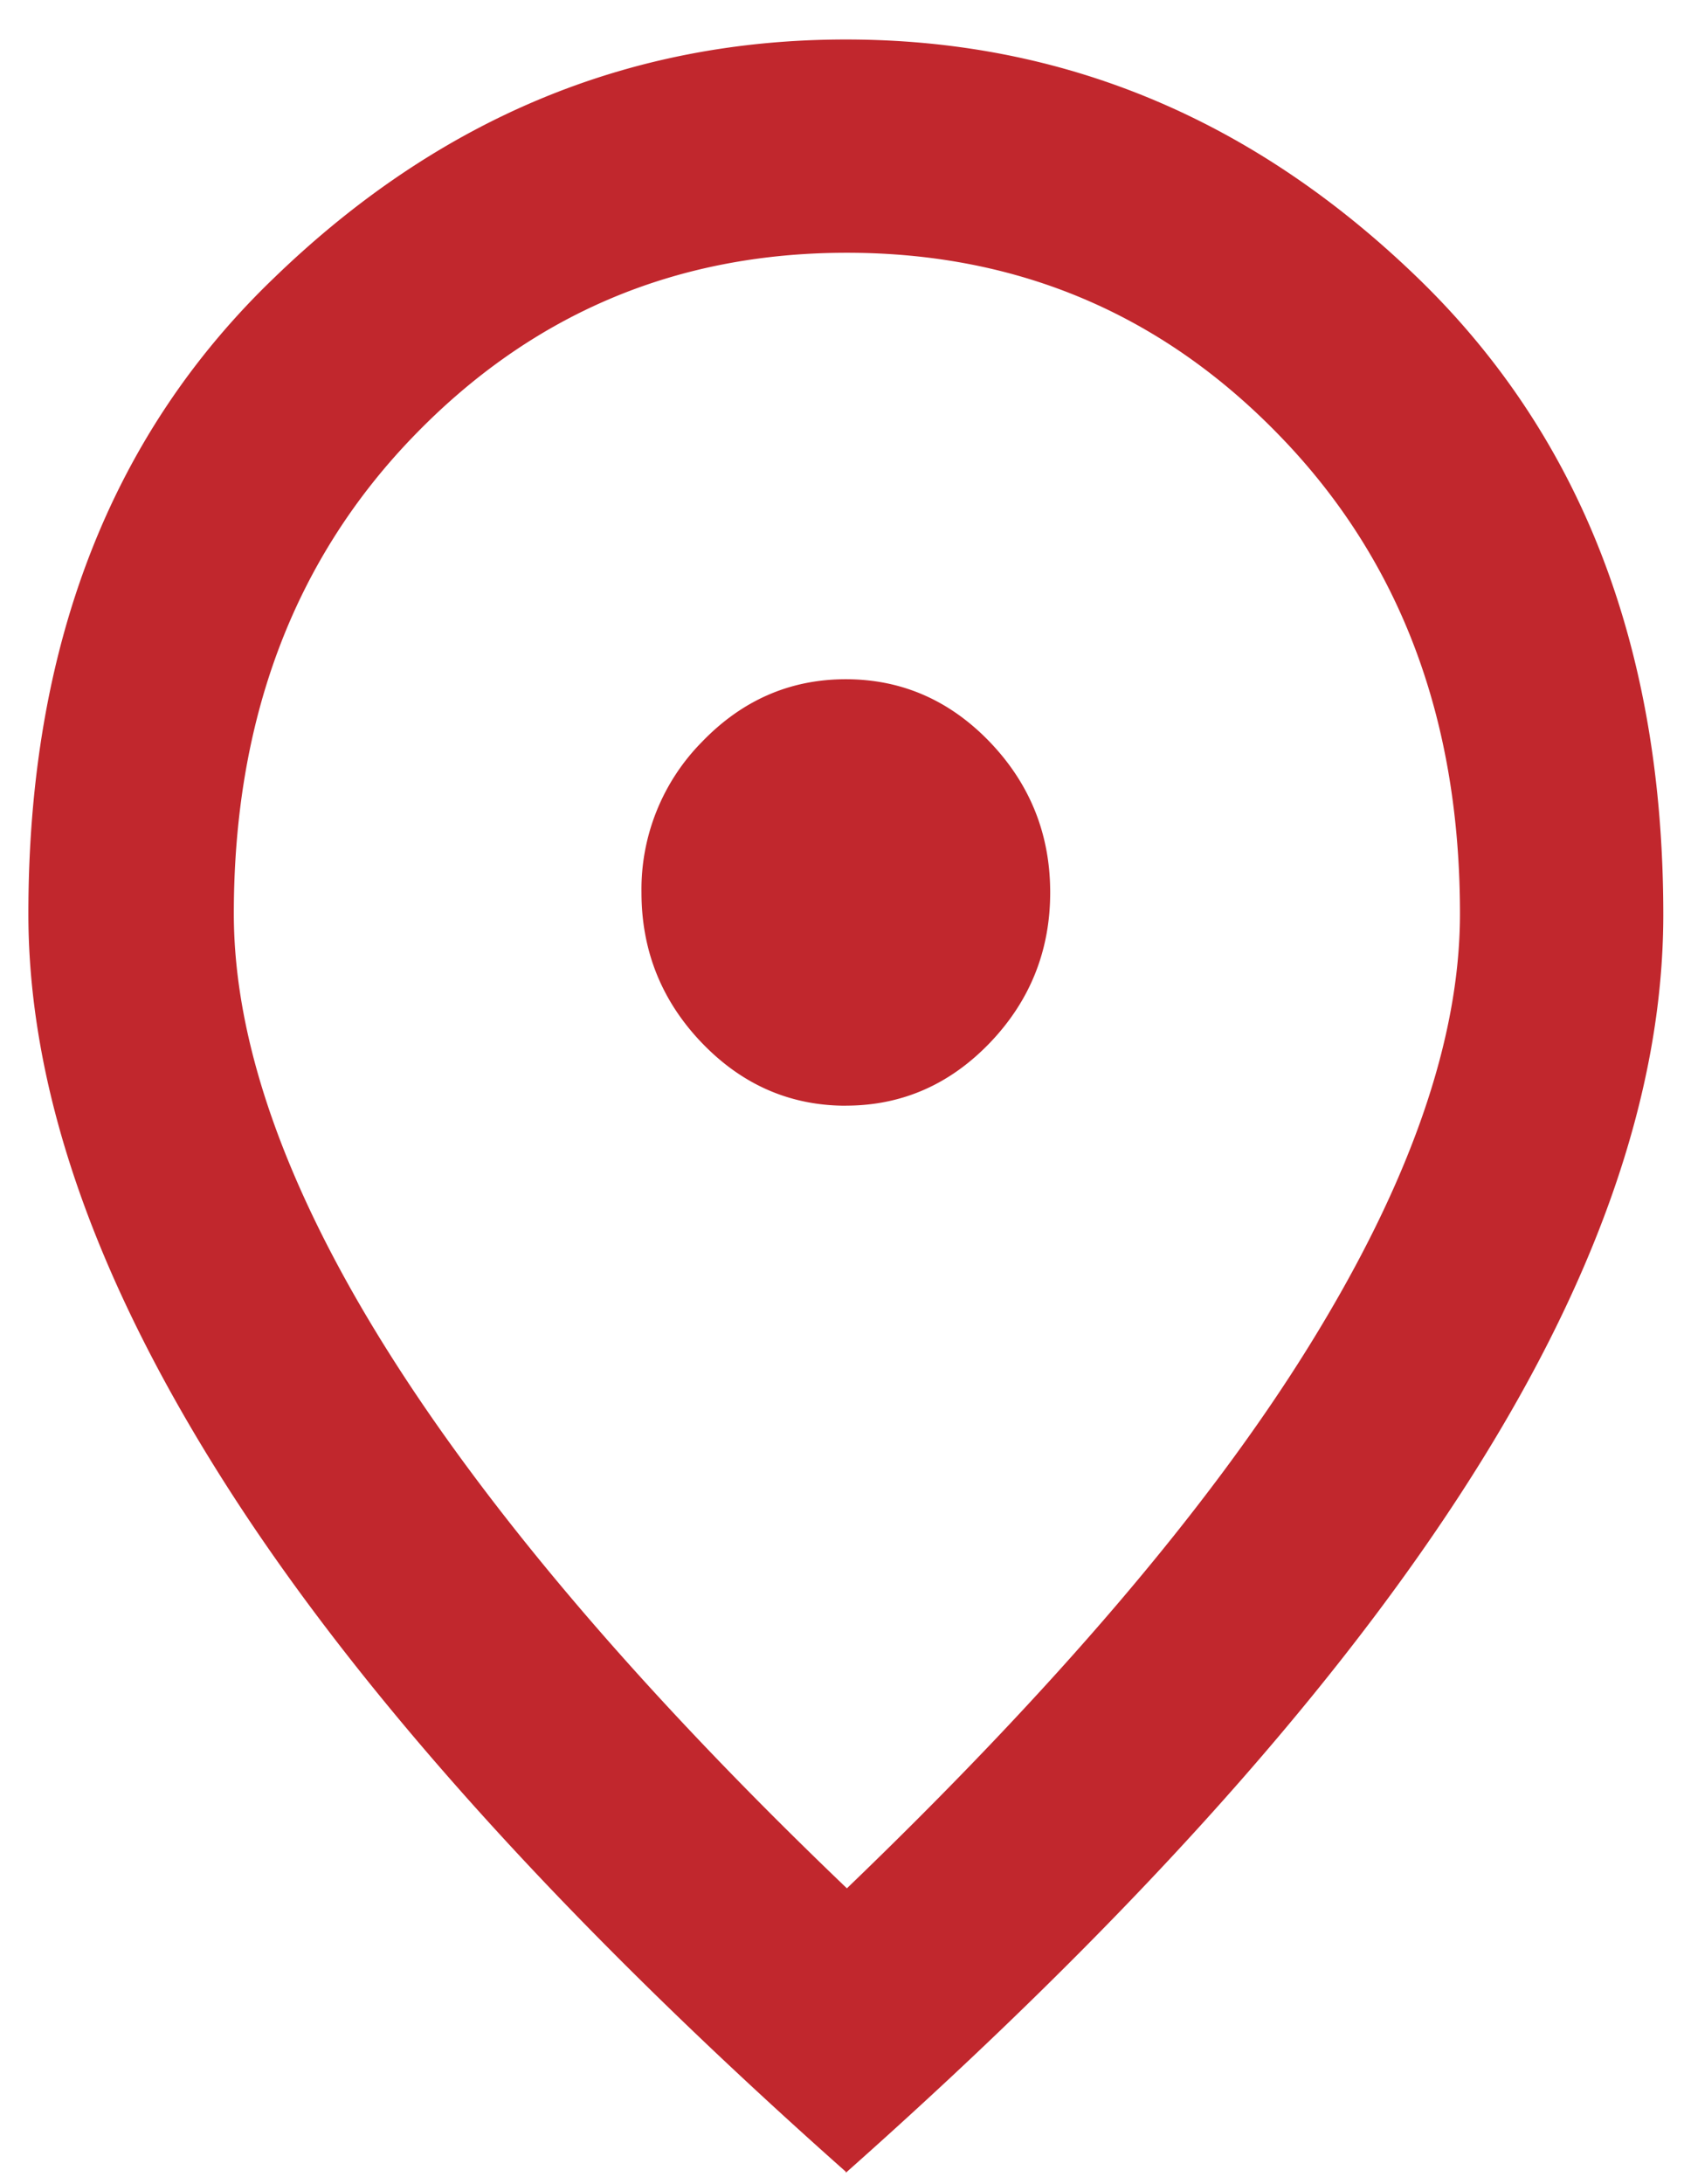 <svg xmlns="http://www.w3.org/2000/svg" width="27" height="35" fill="none"><path fill="#C1272D" d="M13.562 17.72c.9 0 1.67-.341 2.31-1.008.638-.666.966-1.47.966-2.409 0-.94-.328-1.743-.967-2.41-.639-.665-1.409-1.007-2.31-1.007-.9 0-1.67.342-2.31 1.008a3.363 3.363 0 0 0-.966 2.41c0 .939.328 1.742.966 2.408.64.667 1.41 1.009 2.31 1.009Zm0 12.56c3.325-3.196 5.799-6.084 7.42-8.698 1.623-2.614 2.426-4.92 2.426-6.937 0-3.11-.95-5.639-2.851-7.62-1.9-1.983-4.227-2.974-6.98-2.974-2.752 0-5.078.991-6.978 2.973-1.9 1.982-2.85 4.528-2.85 7.62 0 2.017.802 4.34 2.424 6.938 1.622 2.597 4.08 5.502 7.421 8.697h-.032Zm0 4.527C9.17 30.911 5.878 27.29 3.715 23.94c-2.162-3.349-3.26-6.442-3.26-9.295 0-4.272 1.31-7.672 3.948-10.2C7.041 1.897 10.088.633 13.562.633c3.473 0 6.52 1.264 9.158 3.81 2.637 2.546 3.948 5.946 3.948 10.218 0 2.853-1.081 5.946-3.26 9.295-2.18 3.35-5.456 6.972-9.847 10.867v-.017Z"/></svg>